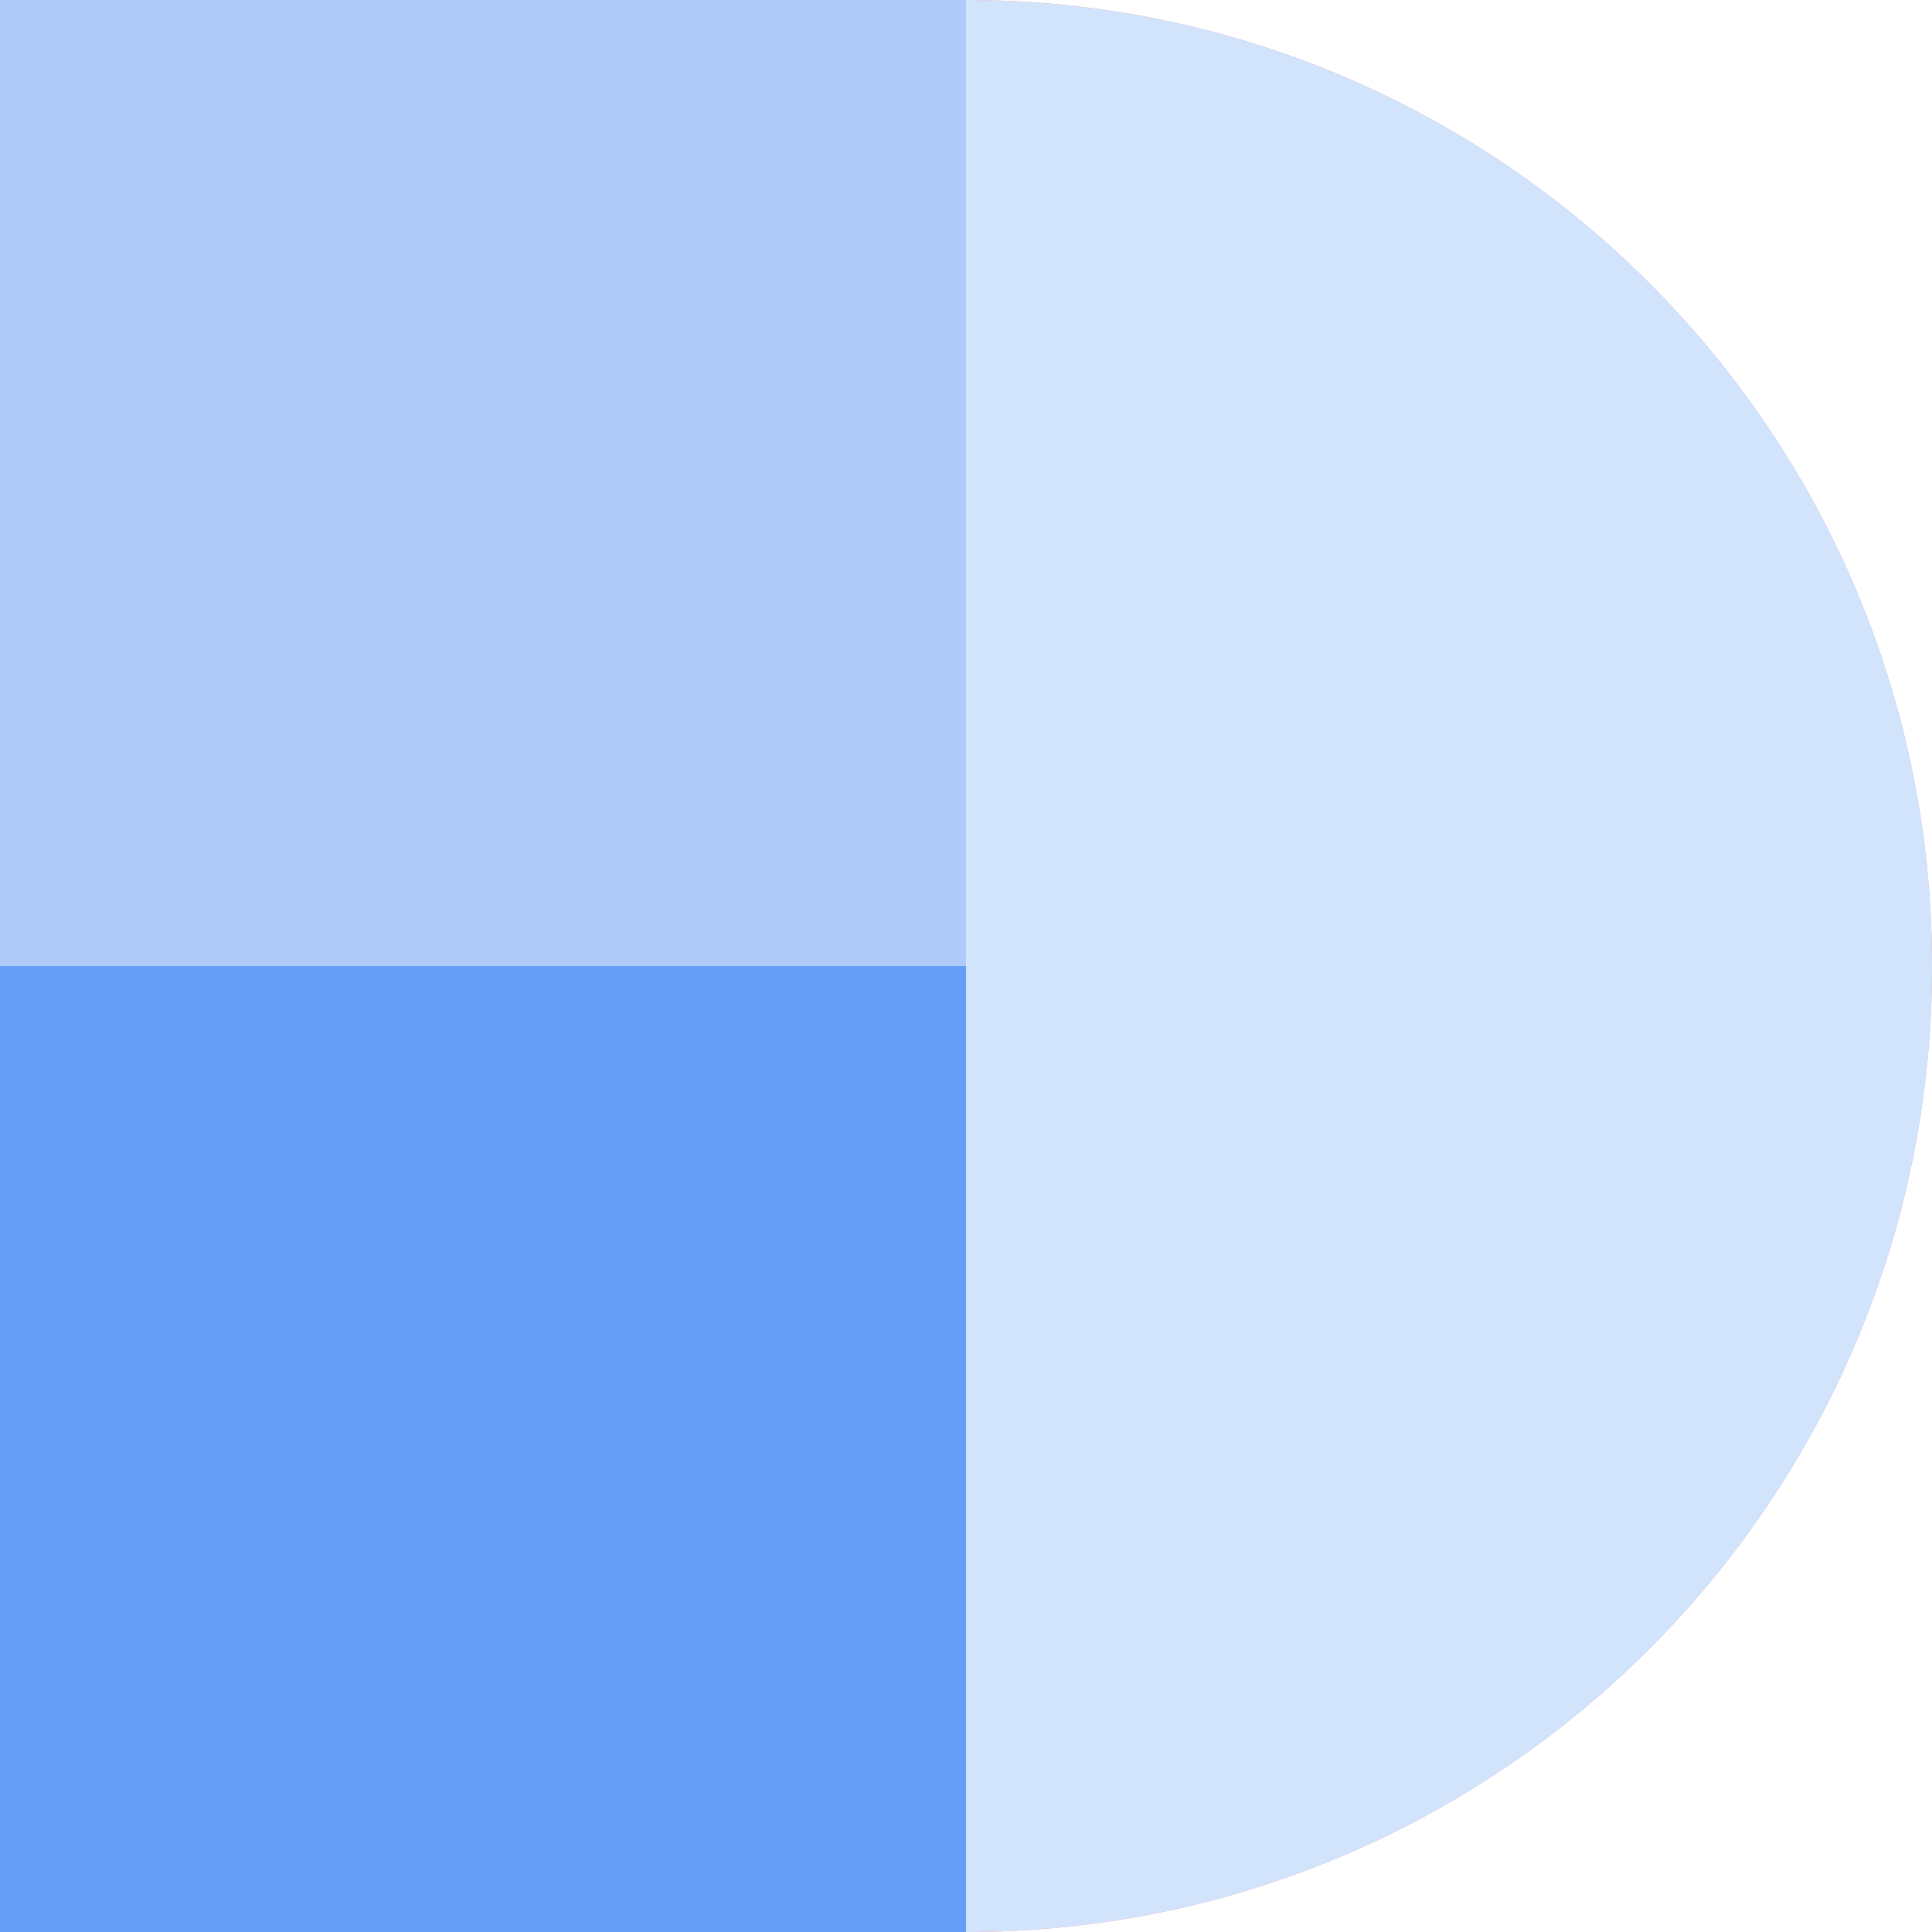 <svg  width="40" height="40" fill="none" xmlns="http://www.w3.org/2000/svg"><path  fill="#AECBFA" d="M20 40H0V0h20z"></path><path  fill="#669DF6" d="M20 40H0V20h20z"></path><path  d="M20 40c11.047 0 20-8.953 20-20S31.047 0 20 0" fill="#F28B82"></path><path  d="M20 40c11.047 0 20-8.953 20-20S31.047 0 20 0" fill="#D2E3FC"></path></svg>